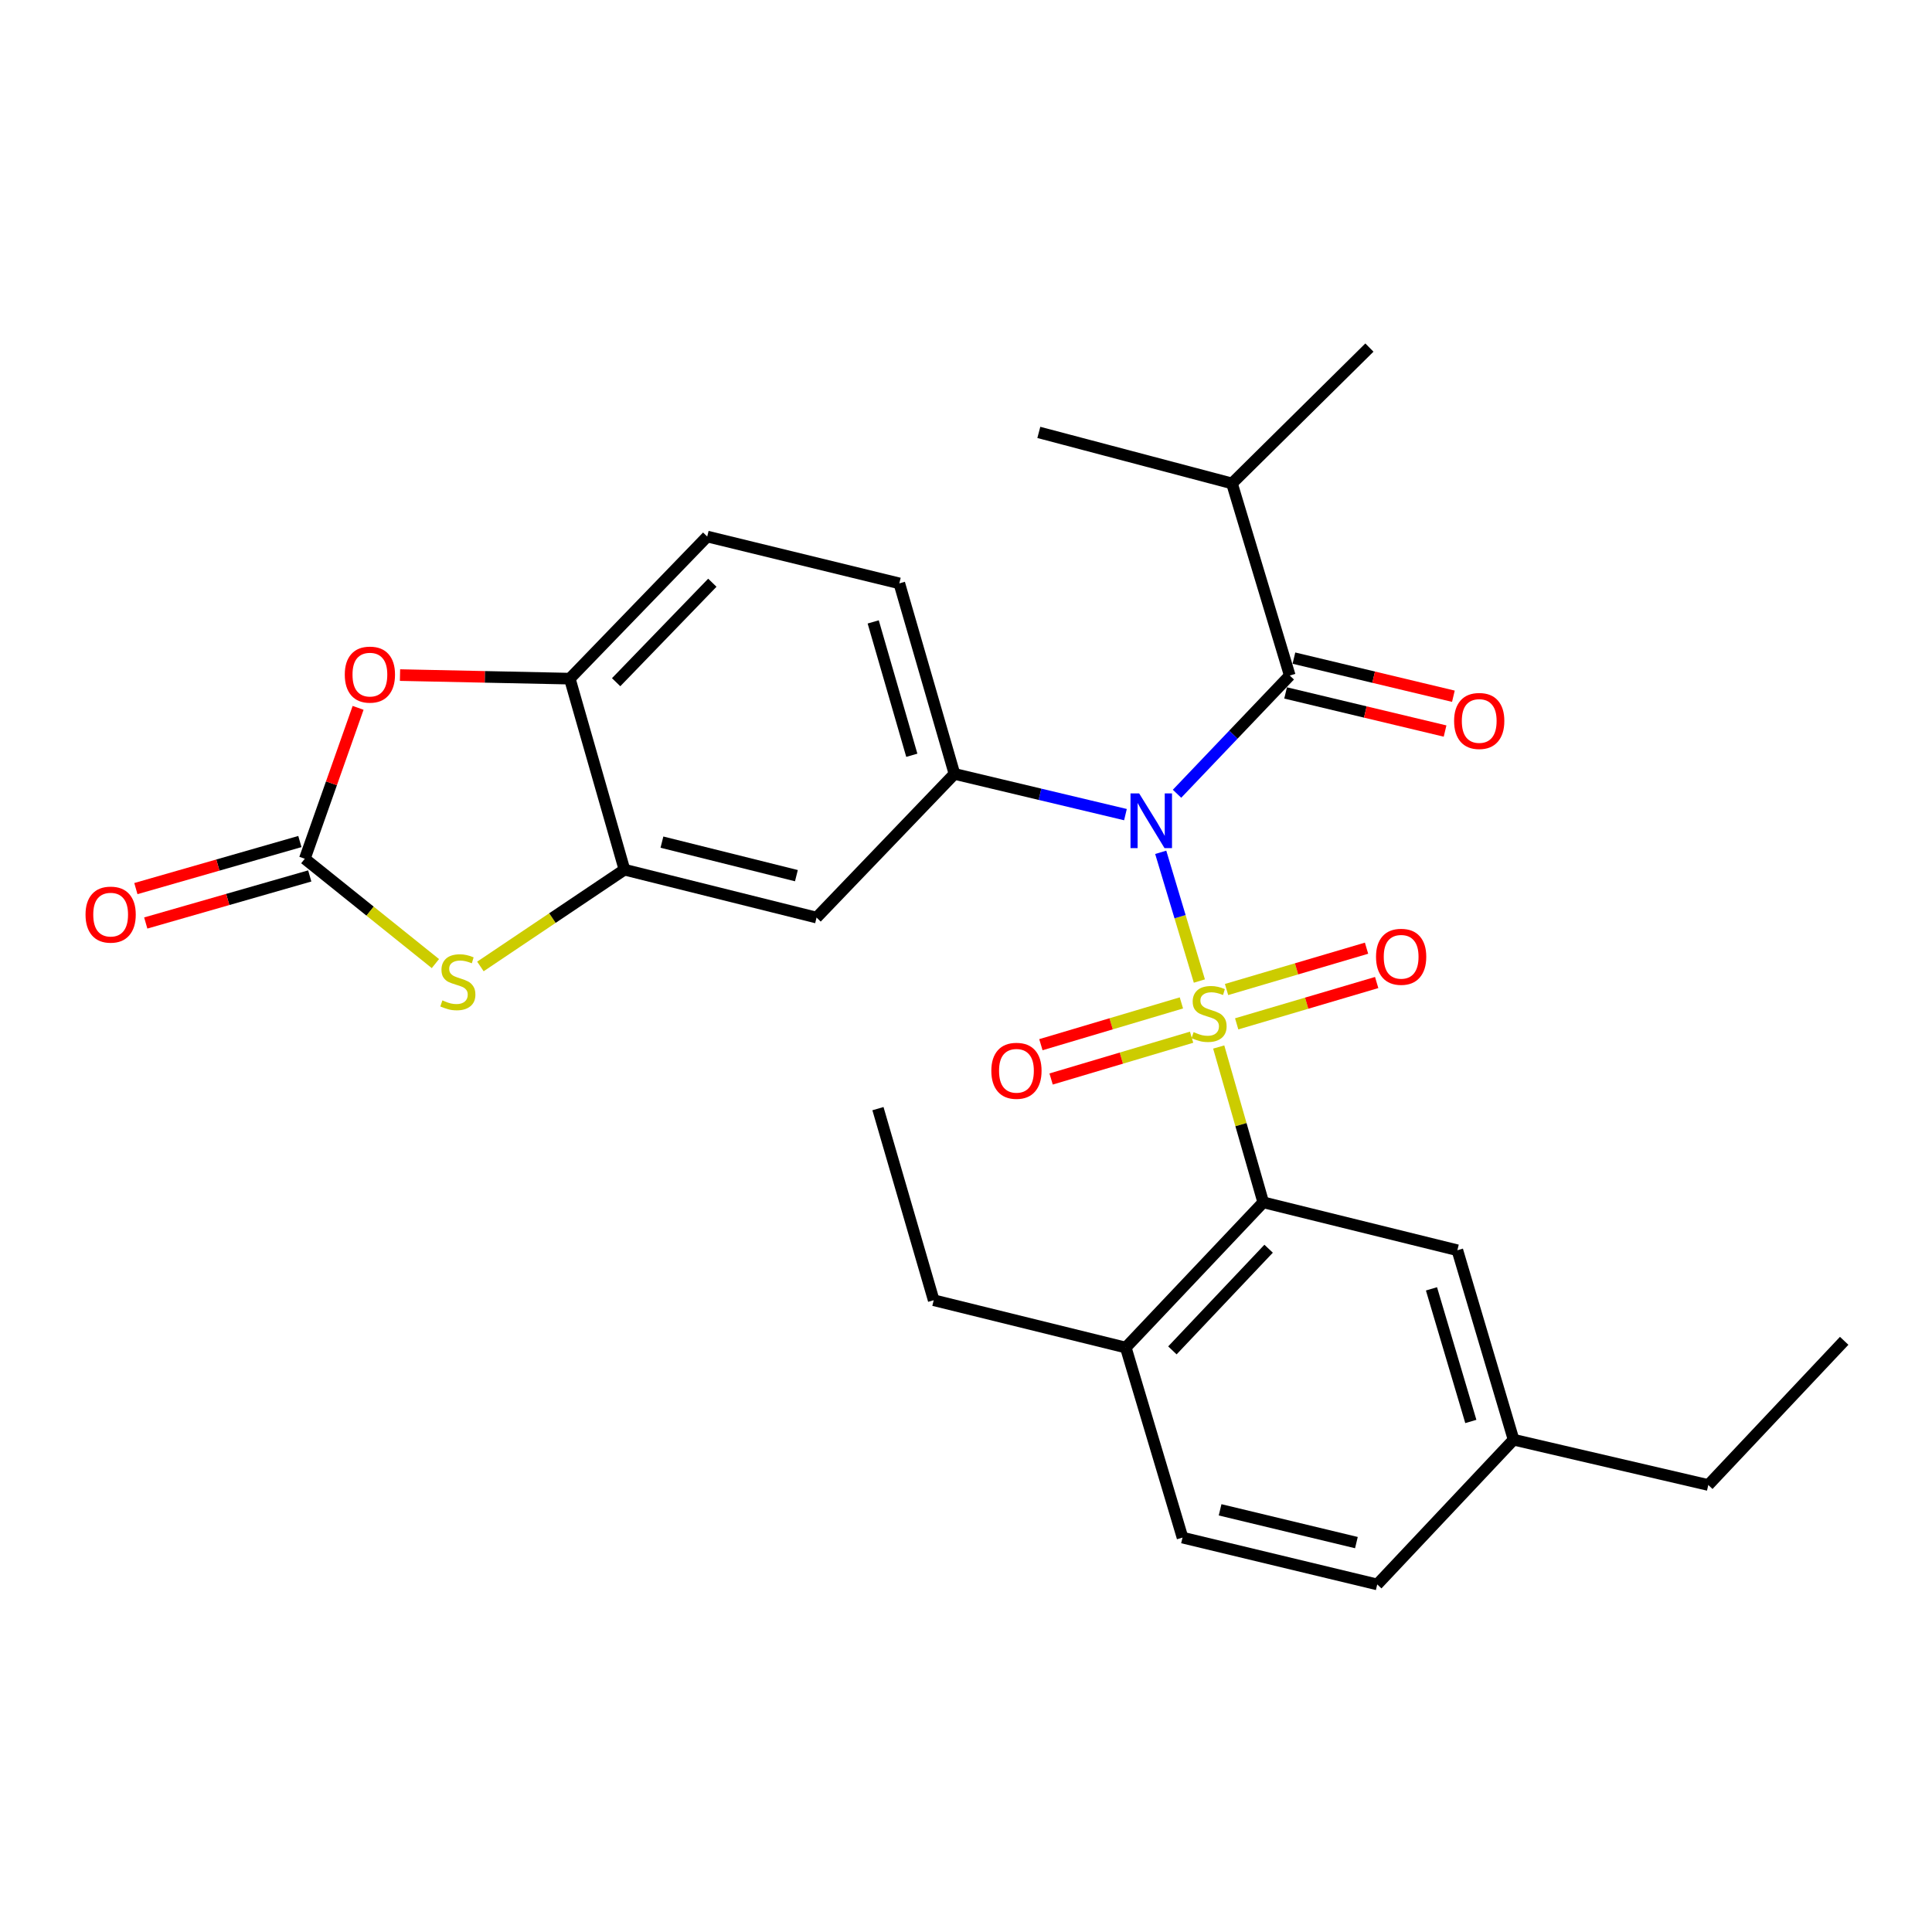 <?xml version='1.0' encoding='iso-8859-1'?>
<svg version='1.1' baseProfile='full'
              xmlns='http://www.w3.org/2000/svg'
                      xmlns:rdkit='http://www.rdkit.org/xml'
                      xmlns:xlink='http://www.w3.org/1999/xlink'
                  xml:space='preserve'
width='1000px' height='1000px' viewBox='0 0 1000 1000'>
<!-- END OF HEADER -->
<rect style='opacity:1.0;fill:#FFFFFF;stroke:none' width='1000' height='1000' x='0' y='0'> </rect>
<path class='bond-0' d='M 620.791,507.786 L 610.79,474.471' style='fill:none;fill-rule:evenodd;stroke:#CCCC00;stroke-width:6px;stroke-linecap:butt;stroke-linejoin:miter;stroke-opacity:1' />
<path class='bond-0' d='M 610.79,474.471 L 600.789,441.156' style='fill:none;fill-rule:evenodd;stroke:#0000FF;stroke-width:6px;stroke-linecap:butt;stroke-linejoin:miter;stroke-opacity:1' />
<path class='bond-1' d='M 630.805,541.931 L 642.326,582.126' style='fill:none;fill-rule:evenodd;stroke:#CCCC00;stroke-width:6px;stroke-linecap:butt;stroke-linejoin:miter;stroke-opacity:1' />
<path class='bond-1' d='M 642.326,582.126 L 653.848,622.321' style='fill:none;fill-rule:evenodd;stroke:#000000;stroke-width:6px;stroke-linecap:butt;stroke-linejoin:miter;stroke-opacity:1' />
<path class='bond-10' d='M 611.489,519.102 L 575.128,529.918' style='fill:none;fill-rule:evenodd;stroke:#CCCC00;stroke-width:6px;stroke-linecap:butt;stroke-linejoin:miter;stroke-opacity:1' />
<path class='bond-10' d='M 575.128,529.918 L 538.768,540.733' style='fill:none;fill-rule:evenodd;stroke:#FF0000;stroke-width:6px;stroke-linecap:butt;stroke-linejoin:miter;stroke-opacity:1' />
<path class='bond-10' d='M 616.771,536.861 L 580.41,547.676' style='fill:none;fill-rule:evenodd;stroke:#CCCC00;stroke-width:6px;stroke-linecap:butt;stroke-linejoin:miter;stroke-opacity:1' />
<path class='bond-10' d='M 580.41,547.676 L 544.05,558.491' style='fill:none;fill-rule:evenodd;stroke:#FF0000;stroke-width:6px;stroke-linecap:butt;stroke-linejoin:miter;stroke-opacity:1' />
<path class='bond-11' d='M 640.105,529.946 L 676.335,519.248' style='fill:none;fill-rule:evenodd;stroke:#CCCC00;stroke-width:6px;stroke-linecap:butt;stroke-linejoin:miter;stroke-opacity:1' />
<path class='bond-11' d='M 676.335,519.248 L 712.566,508.55' style='fill:none;fill-rule:evenodd;stroke:#FF0000;stroke-width:6px;stroke-linecap:butt;stroke-linejoin:miter;stroke-opacity:1' />
<path class='bond-11' d='M 634.859,512.177 L 671.089,501.479' style='fill:none;fill-rule:evenodd;stroke:#CCCC00;stroke-width:6px;stroke-linecap:butt;stroke-linejoin:miter;stroke-opacity:1' />
<path class='bond-11' d='M 671.089,501.479 L 707.319,490.781' style='fill:none;fill-rule:evenodd;stroke:#FF0000;stroke-width:6px;stroke-linecap:butt;stroke-linejoin:miter;stroke-opacity:1' />
<path class='bond-2' d='M 609.226,410.845 L 638.402,380.248' style='fill:none;fill-rule:evenodd;stroke:#0000FF;stroke-width:6px;stroke-linecap:butt;stroke-linejoin:miter;stroke-opacity:1' />
<path class='bond-2' d='M 638.402,380.248 L 667.579,349.651' style='fill:none;fill-rule:evenodd;stroke:#000000;stroke-width:6px;stroke-linecap:butt;stroke-linejoin:miter;stroke-opacity:1' />
<path class='bond-3' d='M 582.531,421.649 L 538.281,411.11' style='fill:none;fill-rule:evenodd;stroke:#0000FF;stroke-width:6px;stroke-linecap:butt;stroke-linejoin:miter;stroke-opacity:1' />
<path class='bond-3' d='M 538.281,411.11 L 494.03,400.57' style='fill:none;fill-rule:evenodd;stroke:#000000;stroke-width:6px;stroke-linecap:butt;stroke-linejoin:miter;stroke-opacity:1' />
<path class='bond-12' d='M 653.848,622.321 L 582.704,697.5' style='fill:none;fill-rule:evenodd;stroke:#000000;stroke-width:6px;stroke-linecap:butt;stroke-linejoin:miter;stroke-opacity:1' />
<path class='bond-12' d='M 656.633,646.333 L 606.832,698.958' style='fill:none;fill-rule:evenodd;stroke:#000000;stroke-width:6px;stroke-linecap:butt;stroke-linejoin:miter;stroke-opacity:1' />
<path class='bond-13' d='M 653.848,622.321 L 754.328,647.127' style='fill:none;fill-rule:evenodd;stroke:#000000;stroke-width:6px;stroke-linecap:butt;stroke-linejoin:miter;stroke-opacity:1' />
<path class='bond-14' d='M 665.426,358.661 L 706.696,368.525' style='fill:none;fill-rule:evenodd;stroke:#000000;stroke-width:6px;stroke-linecap:butt;stroke-linejoin:miter;stroke-opacity:1' />
<path class='bond-14' d='M 706.696,368.525 L 747.966,378.389' style='fill:none;fill-rule:evenodd;stroke:#FF0000;stroke-width:6px;stroke-linecap:butt;stroke-linejoin:miter;stroke-opacity:1' />
<path class='bond-14' d='M 669.732,340.642 L 711.002,350.505' style='fill:none;fill-rule:evenodd;stroke:#000000;stroke-width:6px;stroke-linecap:butt;stroke-linejoin:miter;stroke-opacity:1' />
<path class='bond-14' d='M 711.002,350.505 L 752.272,360.369' style='fill:none;fill-rule:evenodd;stroke:#FF0000;stroke-width:6px;stroke-linecap:butt;stroke-linejoin:miter;stroke-opacity:1' />
<path class='bond-18' d='M 667.579,349.651 L 637.668,250.222' style='fill:none;fill-rule:evenodd;stroke:#000000;stroke-width:6px;stroke-linecap:butt;stroke-linejoin:miter;stroke-opacity:1' />
<path class='bond-8' d='M 494.03,400.57 L 422.649,474.937' style='fill:none;fill-rule:evenodd;stroke:#000000;stroke-width:6px;stroke-linecap:butt;stroke-linejoin:miter;stroke-opacity:1' />
<path class='bond-16' d='M 494.03,400.57 L 465.488,301.954' style='fill:none;fill-rule:evenodd;stroke:#000000;stroke-width:6px;stroke-linecap:butt;stroke-linejoin:miter;stroke-opacity:1' />
<path class='bond-16' d='M 471.952,390.929 L 451.972,321.897' style='fill:none;fill-rule:evenodd;stroke:#000000;stroke-width:6px;stroke-linecap:butt;stroke-linejoin:miter;stroke-opacity:1' />
<path class='bond-4' d='M 157.771,444.48 L 191.568,471.615' style='fill:none;fill-rule:evenodd;stroke:#000000;stroke-width:6px;stroke-linecap:butt;stroke-linejoin:miter;stroke-opacity:1' />
<path class='bond-4' d='M 191.568,471.615 L 225.365,498.751' style='fill:none;fill-rule:evenodd;stroke:#CCCC00;stroke-width:6px;stroke-linecap:butt;stroke-linejoin:miter;stroke-opacity:1' />
<path class='bond-15' d='M 155.216,435.576 L 112.772,447.756' style='fill:none;fill-rule:evenodd;stroke:#000000;stroke-width:6px;stroke-linecap:butt;stroke-linejoin:miter;stroke-opacity:1' />
<path class='bond-15' d='M 112.772,447.756 L 70.329,459.936' style='fill:none;fill-rule:evenodd;stroke:#FF0000;stroke-width:6px;stroke-linecap:butt;stroke-linejoin:miter;stroke-opacity:1' />
<path class='bond-15' d='M 160.326,453.384 L 117.883,465.564' style='fill:none;fill-rule:evenodd;stroke:#000000;stroke-width:6px;stroke-linecap:butt;stroke-linejoin:miter;stroke-opacity:1' />
<path class='bond-15' d='M 117.883,465.564 L 75.44,477.744' style='fill:none;fill-rule:evenodd;stroke:#FF0000;stroke-width:6px;stroke-linecap:butt;stroke-linejoin:miter;stroke-opacity:1' />
<path class='bond-30' d='M 157.771,444.48 L 171.562,405.432' style='fill:none;fill-rule:evenodd;stroke:#000000;stroke-width:6px;stroke-linecap:butt;stroke-linejoin:miter;stroke-opacity:1' />
<path class='bond-30' d='M 171.562,405.432 L 185.353,366.385' style='fill:none;fill-rule:evenodd;stroke:#FF0000;stroke-width:6px;stroke-linecap:butt;stroke-linejoin:miter;stroke-opacity:1' />
<path class='bond-5' d='M 248.662,500.234 L 285.941,475.188' style='fill:none;fill-rule:evenodd;stroke:#CCCC00;stroke-width:6px;stroke-linecap:butt;stroke-linejoin:miter;stroke-opacity:1' />
<path class='bond-5' d='M 285.941,475.188 L 323.219,450.141' style='fill:none;fill-rule:evenodd;stroke:#000000;stroke-width:6px;stroke-linecap:butt;stroke-linejoin:miter;stroke-opacity:1' />
<path class='bond-6' d='M 323.219,450.141 L 422.649,474.937' style='fill:none;fill-rule:evenodd;stroke:#000000;stroke-width:6px;stroke-linecap:butt;stroke-linejoin:miter;stroke-opacity:1' />
<path class='bond-6' d='M 342.617,435.884 L 412.217,453.241' style='fill:none;fill-rule:evenodd;stroke:#000000;stroke-width:6px;stroke-linecap:butt;stroke-linejoin:miter;stroke-opacity:1' />
<path class='bond-29' d='M 323.219,450.141 L 294.924,351.267' style='fill:none;fill-rule:evenodd;stroke:#000000;stroke-width:6px;stroke-linecap:butt;stroke-linejoin:miter;stroke-opacity:1' />
<path class='bond-7' d='M 207.047,349.423 L 250.985,350.345' style='fill:none;fill-rule:evenodd;stroke:#FF0000;stroke-width:6px;stroke-linecap:butt;stroke-linejoin:miter;stroke-opacity:1' />
<path class='bond-7' d='M 250.985,350.345 L 294.924,351.267' style='fill:none;fill-rule:evenodd;stroke:#000000;stroke-width:6px;stroke-linecap:butt;stroke-linejoin:miter;stroke-opacity:1' />
<path class='bond-9' d='M 294.924,351.267 L 366.058,277.704' style='fill:none;fill-rule:evenodd;stroke:#000000;stroke-width:6px;stroke-linecap:butt;stroke-linejoin:miter;stroke-opacity:1' />
<path class='bond-9' d='M 318.913,353.112 L 368.707,301.617' style='fill:none;fill-rule:evenodd;stroke:#000000;stroke-width:6px;stroke-linecap:butt;stroke-linejoin:miter;stroke-opacity:1' />
<path class='bond-19' d='M 582.704,697.5 L 612.069,795.86' style='fill:none;fill-rule:evenodd;stroke:#000000;stroke-width:6px;stroke-linecap:butt;stroke-linejoin:miter;stroke-opacity:1' />
<path class='bond-22' d='M 582.704,697.5 L 483.284,672.993' style='fill:none;fill-rule:evenodd;stroke:#000000;stroke-width:6px;stroke-linecap:butt;stroke-linejoin:miter;stroke-opacity:1' />
<path class='bond-20' d='M 754.328,647.127 L 783.426,745.188' style='fill:none;fill-rule:evenodd;stroke:#000000;stroke-width:6px;stroke-linecap:butt;stroke-linejoin:miter;stroke-opacity:1' />
<path class='bond-20' d='M 740.931,667.107 L 761.299,735.749' style='fill:none;fill-rule:evenodd;stroke:#000000;stroke-width:6px;stroke-linecap:butt;stroke-linejoin:miter;stroke-opacity:1' />
<path class='bond-17' d='M 465.488,301.954 L 366.058,277.704' style='fill:none;fill-rule:evenodd;stroke:#000000;stroke-width:6px;stroke-linecap:butt;stroke-linejoin:miter;stroke-opacity:1' />
<path class='bond-23' d='M 637.668,250.222 L 708.802,179.901' style='fill:none;fill-rule:evenodd;stroke:#000000;stroke-width:6px;stroke-linecap:butt;stroke-linejoin:miter;stroke-opacity:1' />
<path class='bond-24' d='M 637.668,250.222 L 537.693,223.81' style='fill:none;fill-rule:evenodd;stroke:#000000;stroke-width:6px;stroke-linecap:butt;stroke-linejoin:miter;stroke-opacity:1' />
<path class='bond-28' d='M 612.069,795.86 L 712.857,820.099' style='fill:none;fill-rule:evenodd;stroke:#000000;stroke-width:6px;stroke-linecap:butt;stroke-linejoin:miter;stroke-opacity:1' />
<path class='bond-28' d='M 631.52,781.482 L 702.072,798.45' style='fill:none;fill-rule:evenodd;stroke:#000000;stroke-width:6px;stroke-linecap:butt;stroke-linejoin:miter;stroke-opacity:1' />
<path class='bond-21' d='M 783.426,745.188 L 712.857,820.099' style='fill:none;fill-rule:evenodd;stroke:#000000;stroke-width:6px;stroke-linecap:butt;stroke-linejoin:miter;stroke-opacity:1' />
<path class='bond-25' d='M 783.426,745.188 L 884.214,768.635' style='fill:none;fill-rule:evenodd;stroke:#000000;stroke-width:6px;stroke-linecap:butt;stroke-linejoin:miter;stroke-opacity:1' />
<path class='bond-26' d='M 483.284,672.993 L 454.423,573.831' style='fill:none;fill-rule:evenodd;stroke:#000000;stroke-width:6px;stroke-linecap:butt;stroke-linejoin:miter;stroke-opacity:1' />
<path class='bond-27' d='M 884.214,768.635 L 954.545,694.001' style='fill:none;fill-rule:evenodd;stroke:#000000;stroke-width:6px;stroke-linecap:butt;stroke-linejoin:miter;stroke-opacity:1' />
<path  class='atom-0' d='M 617.81 534.227
Q 618.13 534.347, 619.45 534.907
Q 620.77 535.467, 622.21 535.827
Q 623.69 536.147, 625.13 536.147
Q 627.81 536.147, 629.37 534.867
Q 630.93 533.547, 630.93 531.267
Q 630.93 529.707, 630.13 528.747
Q 629.37 527.787, 628.17 527.267
Q 626.97 526.747, 624.97 526.147
Q 622.45 525.387, 620.93 524.667
Q 619.45 523.947, 618.37 522.427
Q 617.33 520.907, 617.33 518.347
Q 617.33 514.787, 619.73 512.587
Q 622.17 510.387, 626.97 510.387
Q 630.25 510.387, 633.97 511.947
L 633.05 515.027
Q 629.65 513.627, 627.09 513.627
Q 624.33 513.627, 622.81 514.787
Q 621.29 515.907, 621.33 517.867
Q 621.33 519.387, 622.09 520.307
Q 622.89 521.227, 624.01 521.747
Q 625.17 522.267, 627.09 522.867
Q 629.65 523.667, 631.17 524.467
Q 632.69 525.267, 633.77 526.907
Q 634.89 528.507, 634.89 531.267
Q 634.89 535.187, 632.25 537.307
Q 629.65 539.387, 625.29 539.387
Q 622.77 539.387, 620.85 538.827
Q 618.97 538.307, 616.73 537.387
L 617.81 534.227
' fill='#CCCC00'/>
<path  class='atom-1' d='M 589.629 410.671
L 598.909 425.671
Q 599.829 427.151, 601.309 429.831
Q 602.789 432.511, 602.869 432.671
L 602.869 410.671
L 606.629 410.671
L 606.629 438.991
L 602.749 438.991
L 592.789 422.591
Q 591.629 420.671, 590.389 418.471
Q 589.189 416.271, 588.829 415.591
L 588.829 438.991
L 585.149 438.991
L 585.149 410.671
L 589.629 410.671
' fill='#0000FF'/>
<path  class='atom-6' d='M 228.985 517.8
Q 229.305 517.92, 230.625 518.48
Q 231.945 519.04, 233.385 519.4
Q 234.865 519.72, 236.305 519.72
Q 238.985 519.72, 240.545 518.44
Q 242.105 517.12, 242.105 514.84
Q 242.105 513.28, 241.305 512.32
Q 240.545 511.36, 239.345 510.84
Q 238.145 510.32, 236.145 509.72
Q 233.625 508.96, 232.105 508.24
Q 230.625 507.52, 229.545 506
Q 228.505 504.48, 228.505 501.92
Q 228.505 498.36, 230.905 496.16
Q 233.345 493.96, 238.145 493.96
Q 241.425 493.96, 245.145 495.52
L 244.225 498.6
Q 240.825 497.2, 238.265 497.2
Q 235.505 497.2, 233.985 498.36
Q 232.465 499.48, 232.505 501.44
Q 232.505 502.96, 233.265 503.88
Q 234.065 504.8, 235.185 505.32
Q 236.345 505.84, 238.265 506.44
Q 240.825 507.24, 242.345 508.04
Q 243.865 508.84, 244.945 510.48
Q 246.065 512.08, 246.065 514.84
Q 246.065 518.76, 243.425 520.88
Q 240.825 522.96, 236.465 522.96
Q 233.945 522.96, 232.025 522.4
Q 230.145 521.88, 227.905 520.96
L 228.985 517.8
' fill='#CCCC00'/>
<path  class='atom-8' d='M 178.46 349.176
Q 178.46 342.376, 181.82 338.576
Q 185.18 334.776, 191.46 334.776
Q 197.74 334.776, 201.1 338.576
Q 204.46 342.376, 204.46 349.176
Q 204.46 356.056, 201.06 359.976
Q 197.66 363.856, 191.46 363.856
Q 185.22 363.856, 181.82 359.976
Q 178.46 356.096, 178.46 349.176
M 191.46 360.656
Q 195.78 360.656, 198.1 357.776
Q 200.46 354.856, 200.46 349.176
Q 200.46 343.616, 198.1 340.816
Q 195.78 337.976, 191.46 337.976
Q 187.14 337.976, 184.78 340.776
Q 182.46 343.576, 182.46 349.176
Q 182.46 354.896, 184.78 357.776
Q 187.14 360.656, 191.46 360.656
' fill='#FF0000'/>
<path  class='atom-11' d='M 513.113 554.241
Q 513.113 547.441, 516.473 543.641
Q 519.833 539.841, 526.113 539.841
Q 532.393 539.841, 535.753 543.641
Q 539.113 547.441, 539.113 554.241
Q 539.113 561.121, 535.713 565.041
Q 532.313 568.921, 526.113 568.921
Q 519.873 568.921, 516.473 565.041
Q 513.113 561.161, 513.113 554.241
M 526.113 565.721
Q 530.433 565.721, 532.753 562.841
Q 535.113 559.921, 535.113 554.241
Q 535.113 548.681, 532.753 545.881
Q 530.433 543.041, 526.113 543.041
Q 521.793 543.041, 519.433 545.841
Q 517.113 548.641, 517.113 554.241
Q 517.113 559.961, 519.433 562.841
Q 521.793 565.721, 526.113 565.721
' fill='#FF0000'/>
<path  class='atom-12' d='M 712.23 495.232
Q 712.23 488.432, 715.59 484.632
Q 718.95 480.832, 725.23 480.832
Q 731.51 480.832, 734.87 484.632
Q 738.23 488.432, 738.23 495.232
Q 738.23 502.112, 734.83 506.032
Q 731.43 509.912, 725.23 509.912
Q 718.99 509.912, 715.59 506.032
Q 712.23 502.152, 712.23 495.232
M 725.23 506.712
Q 729.55 506.712, 731.87 503.832
Q 734.23 500.912, 734.23 495.232
Q 734.23 489.672, 731.87 486.872
Q 729.55 484.032, 725.23 484.032
Q 720.91 484.032, 718.55 486.832
Q 716.23 489.632, 716.23 495.232
Q 716.23 500.952, 718.55 503.832
Q 720.91 506.712, 725.23 506.712
' fill='#FF0000'/>
<path  class='atom-15' d='M 752.64 373.168
Q 752.64 366.368, 756 362.568
Q 759.36 358.768, 765.64 358.768
Q 771.92 358.768, 775.28 362.568
Q 778.64 366.368, 778.64 373.168
Q 778.64 380.048, 775.24 383.968
Q 771.84 387.848, 765.64 387.848
Q 759.4 387.848, 756 383.968
Q 752.64 380.088, 752.64 373.168
M 765.64 384.648
Q 769.96 384.648, 772.28 381.768
Q 774.64 378.848, 774.64 373.168
Q 774.64 367.608, 772.28 364.808
Q 769.96 361.968, 765.64 361.968
Q 761.32 361.968, 758.96 364.768
Q 756.64 367.568, 756.64 373.168
Q 756.64 378.888, 758.96 381.768
Q 761.32 384.648, 765.64 384.648
' fill='#FF0000'/>
<path  class='atom-16' d='M 44.271 473.401
Q 44.271 466.601, 47.631 462.801
Q 50.991 459.001, 57.271 459.001
Q 63.551 459.001, 66.911 462.801
Q 70.271 466.601, 70.271 473.401
Q 70.271 480.281, 66.871 484.201
Q 63.471 488.081, 57.271 488.081
Q 51.031 488.081, 47.631 484.201
Q 44.271 480.321, 44.271 473.401
M 57.271 484.881
Q 61.591 484.881, 63.911 482.001
Q 66.271 479.081, 66.271 473.401
Q 66.271 467.841, 63.911 465.041
Q 61.591 462.201, 57.271 462.201
Q 52.951 462.201, 50.591 465.001
Q 48.271 467.801, 48.271 473.401
Q 48.271 479.121, 50.591 482.001
Q 52.951 484.881, 57.271 484.881
' fill='#FF0000'/>
</svg>
